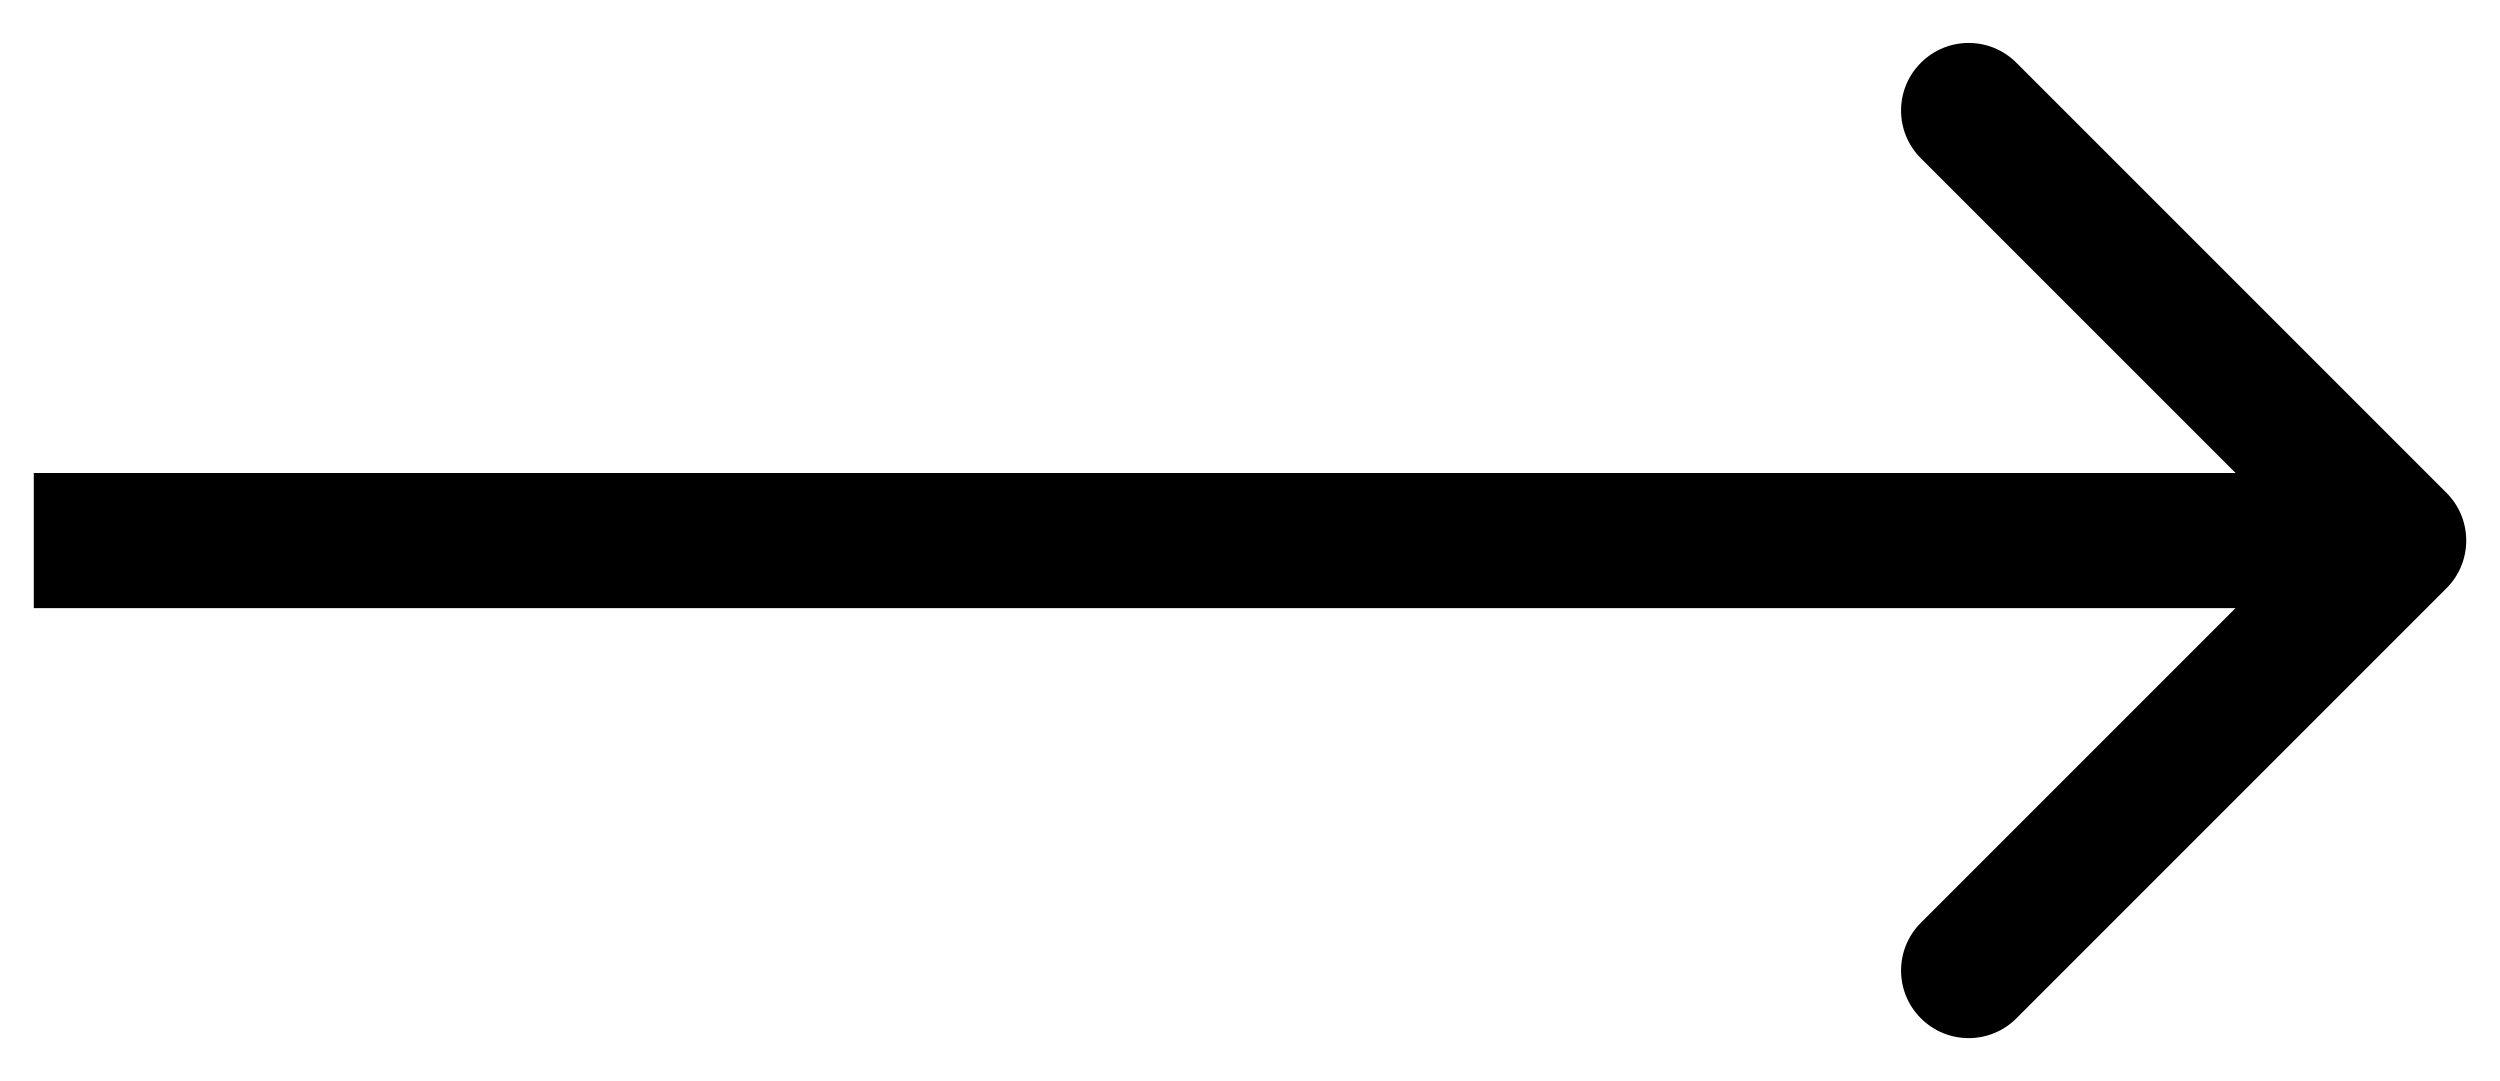 <svg width="37" height="16" viewBox="0 0 37 16" fill="none" xmlns="http://www.w3.org/2000/svg">
<path d="M36.207 8.707C36.598 8.317 36.598 7.683 36.207 7.293L29.843 0.929C29.453 0.538 28.82 0.538 28.429 0.929C28.038 1.319 28.038 1.953 28.429 2.343L34.086 8L28.429 13.657C28.038 14.047 28.038 14.681 28.429 15.071C28.82 15.462 29.453 15.462 29.843 15.071L36.207 8.707ZM0.5 9H35.5V7H0.5V9Z" fill="black"/>
</svg>
